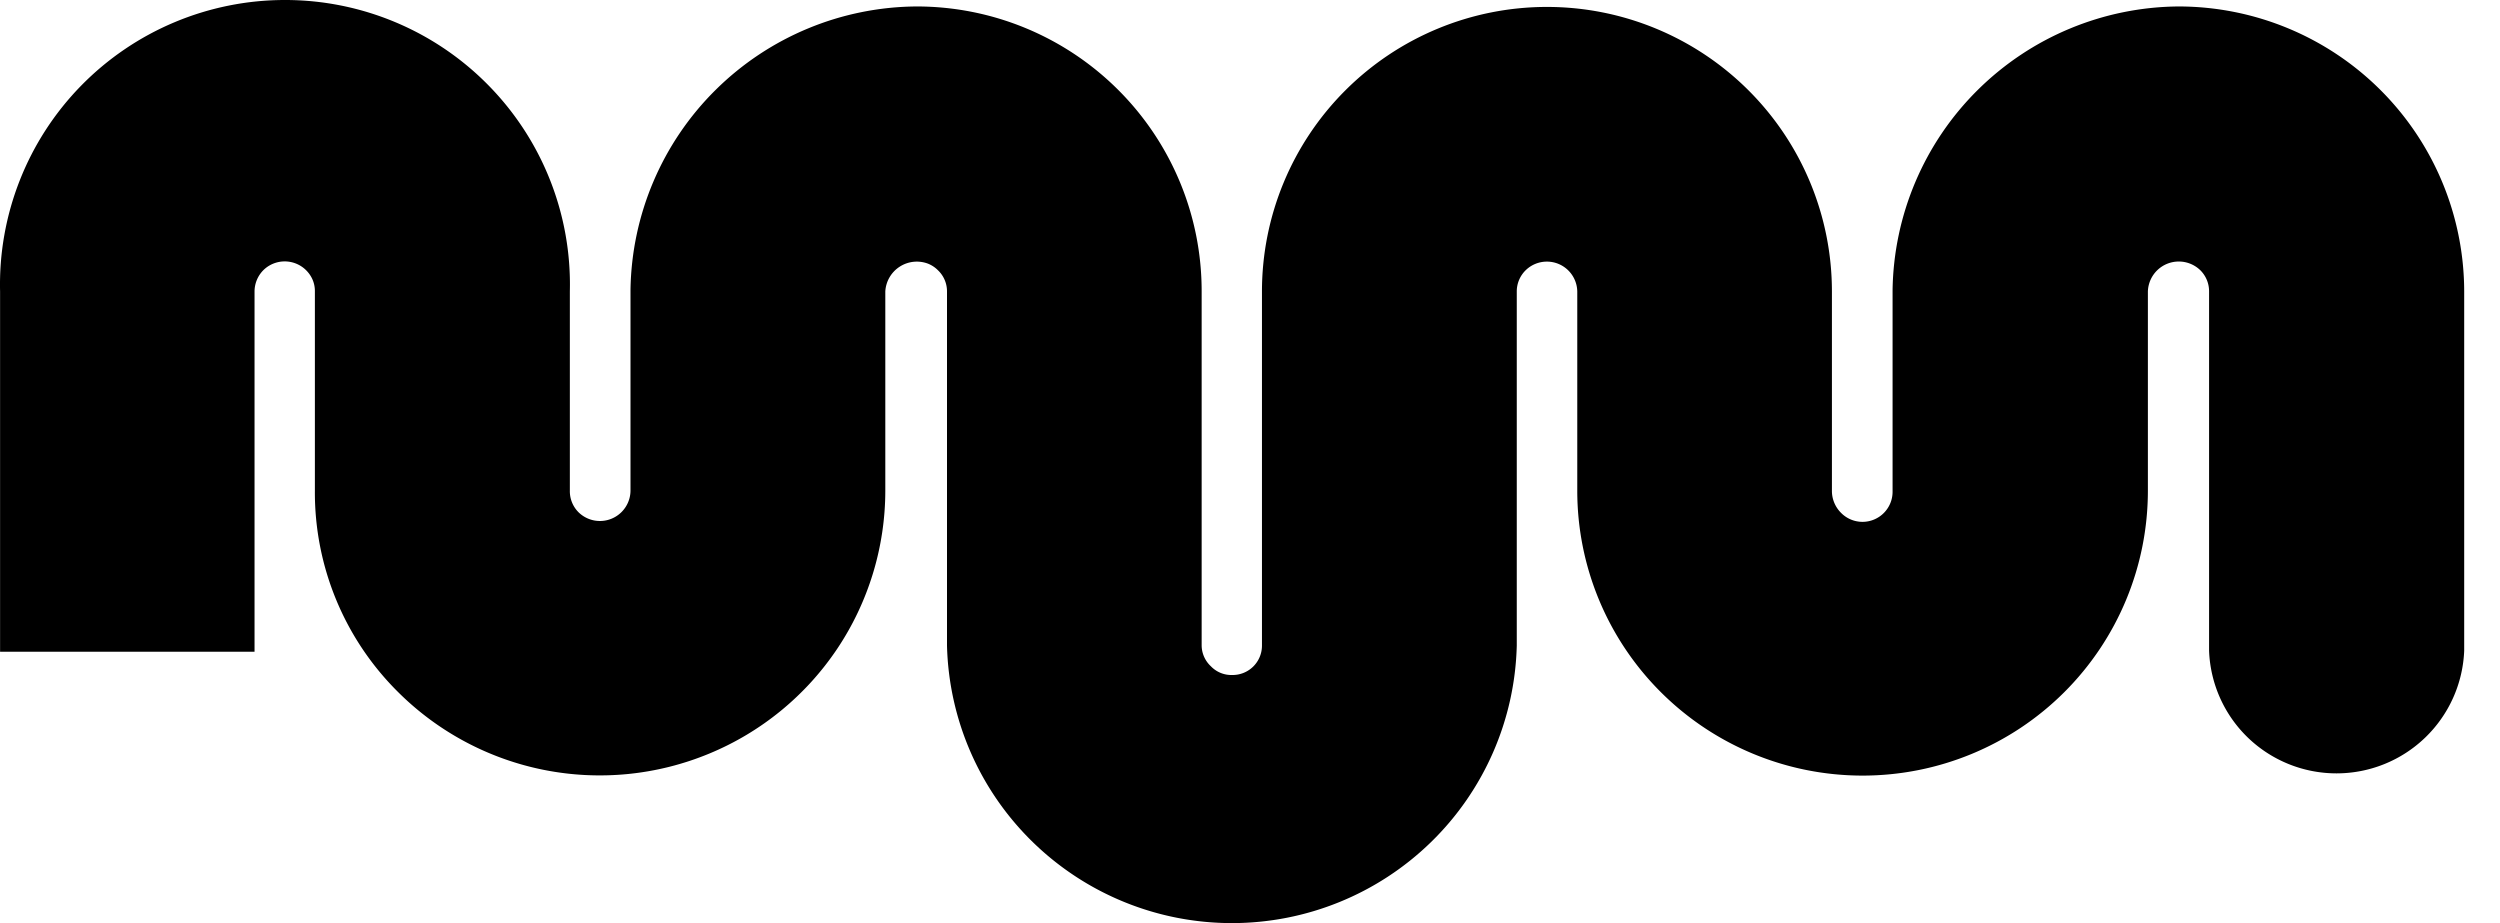 <svg width="65" height="24" viewBox="0 0 65 24" fill="none" xmlns="http://www.w3.org/2000/svg">
    <path d="M.002 16.945h6.616V7.578c.001-.209.084-.408.232-.556a.79.79 0 0 1 1.278.252.75.75 0 0 1 .059.3v5.181a7.306 7.306 0 0 0 2.165 5.24 7.427 7.427 0 0 0 8.085 1.6 7.42 7.42 0 0 0 3.33-2.726 7.401 7.401 0 0 0 1.251-4.114V7.578a.821.821 0 0 1 1.117-.72c.094.039.18.096.251.168a.755.755 0 0 1 .236.552v9.207a7.39 7.39 0 0 0 2.233 5.112 7.416 7.416 0 0 0 10.349 0 7.39 7.39 0 0 0 2.232-5.112V7.578a.772.772 0 0 1 .236-.556.79.79 0 0 1 1.337.556v5.182c0 1.964.781 3.847 2.173 5.236a7.425 7.425 0 0 0 10.49 0 7.4 7.4 0 0 0 2.173-5.236V7.578a.804.804 0 0 1 1.363-.552.77.77 0 0 1 .228.552v9.34a3.31 3.31 0 0 0 1.013 2.264 3.322 3.322 0 0 0 5.62-2.264v-9.34a7.413 7.413 0 0 0-2.176-5.237A7.438 7.438 0 0 0 56.647.168a7.5 7.5 0 0 0-5.23 2.175 7.475 7.475 0 0 0-2.21 5.208v5.226a.782.782 0 0 1-1.337.56.805.805 0 0 1-.24-.56V7.578a7.39 7.39 0 0 0-2.17-5.23 7.416 7.416 0 0 0-10.479 0 7.39 7.39 0 0 0-2.17 5.23v9.207a.763.763 0 0 1-.775.765.736.736 0 0 1-.553-.227.747.747 0 0 1-.24-.538V7.578a7.391 7.391 0 0 0-2.165-5.236 7.415 7.415 0 0 0-5.24-2.174 7.496 7.496 0 0 0-5.228 2.166 7.47 7.47 0 0 0-2.217 5.2v5.226a.795.795 0 0 1-1.35.56.774.774 0 0 1-.227-.56V7.578a7.385 7.385 0 0 0-2.104-5.347A7.41 7.41 0 0 0 7.41 0a7.42 7.42 0 0 0-5.303 2.23A7.395 7.395 0 0 0 .002 7.579v9.367z" fill="#000"/>
</svg>

